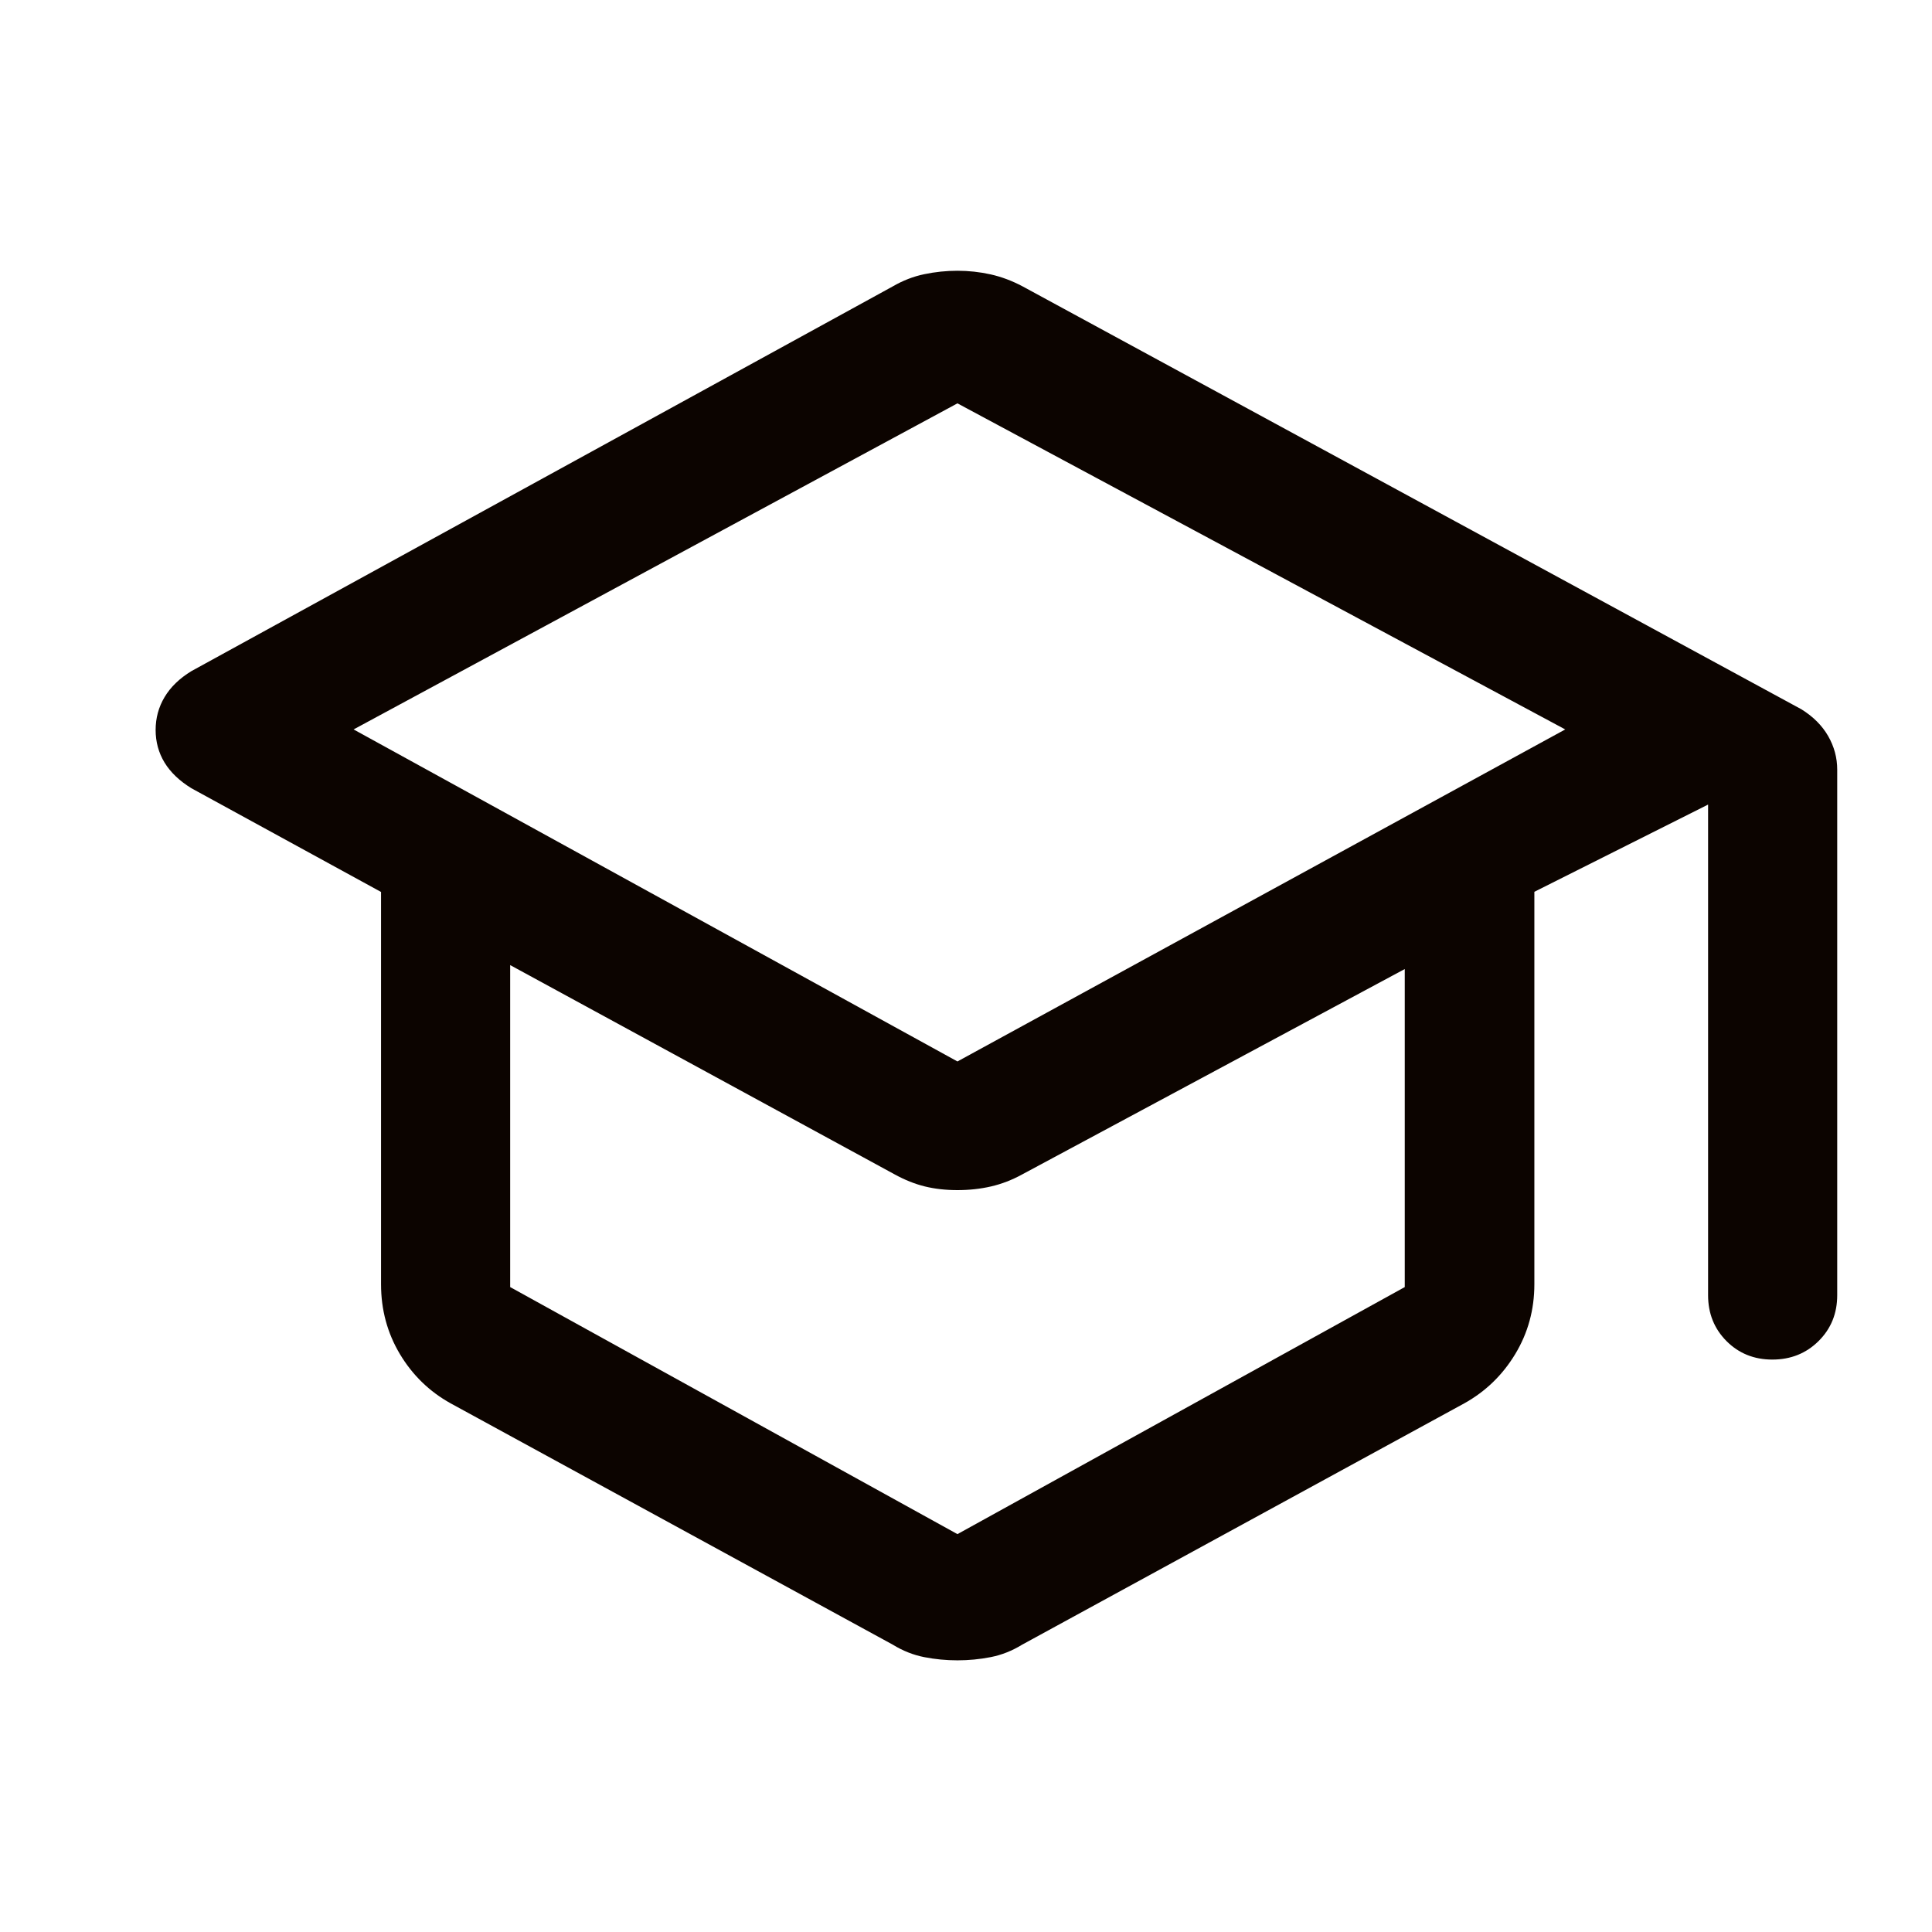 <svg width="49" height="49" viewBox="0 0 49 49" fill="none" xmlns="http://www.w3.org/2000/svg">
<path d="M11.429 35.592C10.89 35.293 10.462 34.876 10.142 34.342C9.823 33.807 9.664 33.217 9.664 32.571V22.622L4.855 19.992C4.551 19.805 4.324 19.587 4.173 19.34C4.023 19.092 3.947 18.816 3.947 18.514C3.947 18.211 4.023 17.932 4.175 17.678C4.327 17.424 4.553 17.205 4.855 17.021L22.642 7.264C22.899 7.115 23.166 7.011 23.443 6.954C23.72 6.896 24.001 6.867 24.284 6.867C24.568 6.867 24.849 6.898 25.125 6.959C25.401 7.021 25.672 7.123 25.937 7.264L45.689 17.99C45.985 18.174 46.211 18.399 46.365 18.666C46.519 18.933 46.596 19.218 46.596 19.52V32.85C46.596 33.312 46.439 33.7 46.123 34.013C45.808 34.325 45.417 34.482 44.95 34.482C44.487 34.482 44.099 34.325 43.788 34.013C43.477 33.7 43.321 33.312 43.321 32.85V20.406L38.915 22.618V32.571C38.915 33.217 38.753 33.807 38.43 34.342C38.107 34.876 37.676 35.293 37.138 35.592L25.925 41.712C25.668 41.87 25.401 41.975 25.124 42.029C24.848 42.083 24.567 42.11 24.283 42.11C23.998 42.11 23.718 42.083 23.442 42.029C23.166 41.975 22.899 41.87 22.642 41.712L11.429 35.592ZM24.283 26.921L39.698 18.5L24.283 10.23L8.968 18.5L24.283 26.921ZM24.283 38.909L35.628 32.643V24.577L25.925 29.786C25.668 29.927 25.404 30.029 25.135 30.091C24.866 30.153 24.582 30.184 24.283 30.184C23.985 30.184 23.709 30.153 23.457 30.091C23.204 30.029 22.949 29.927 22.692 29.786L12.939 24.477V32.643L24.283 38.909Z" fill="#0C0400"/>
</svg>
